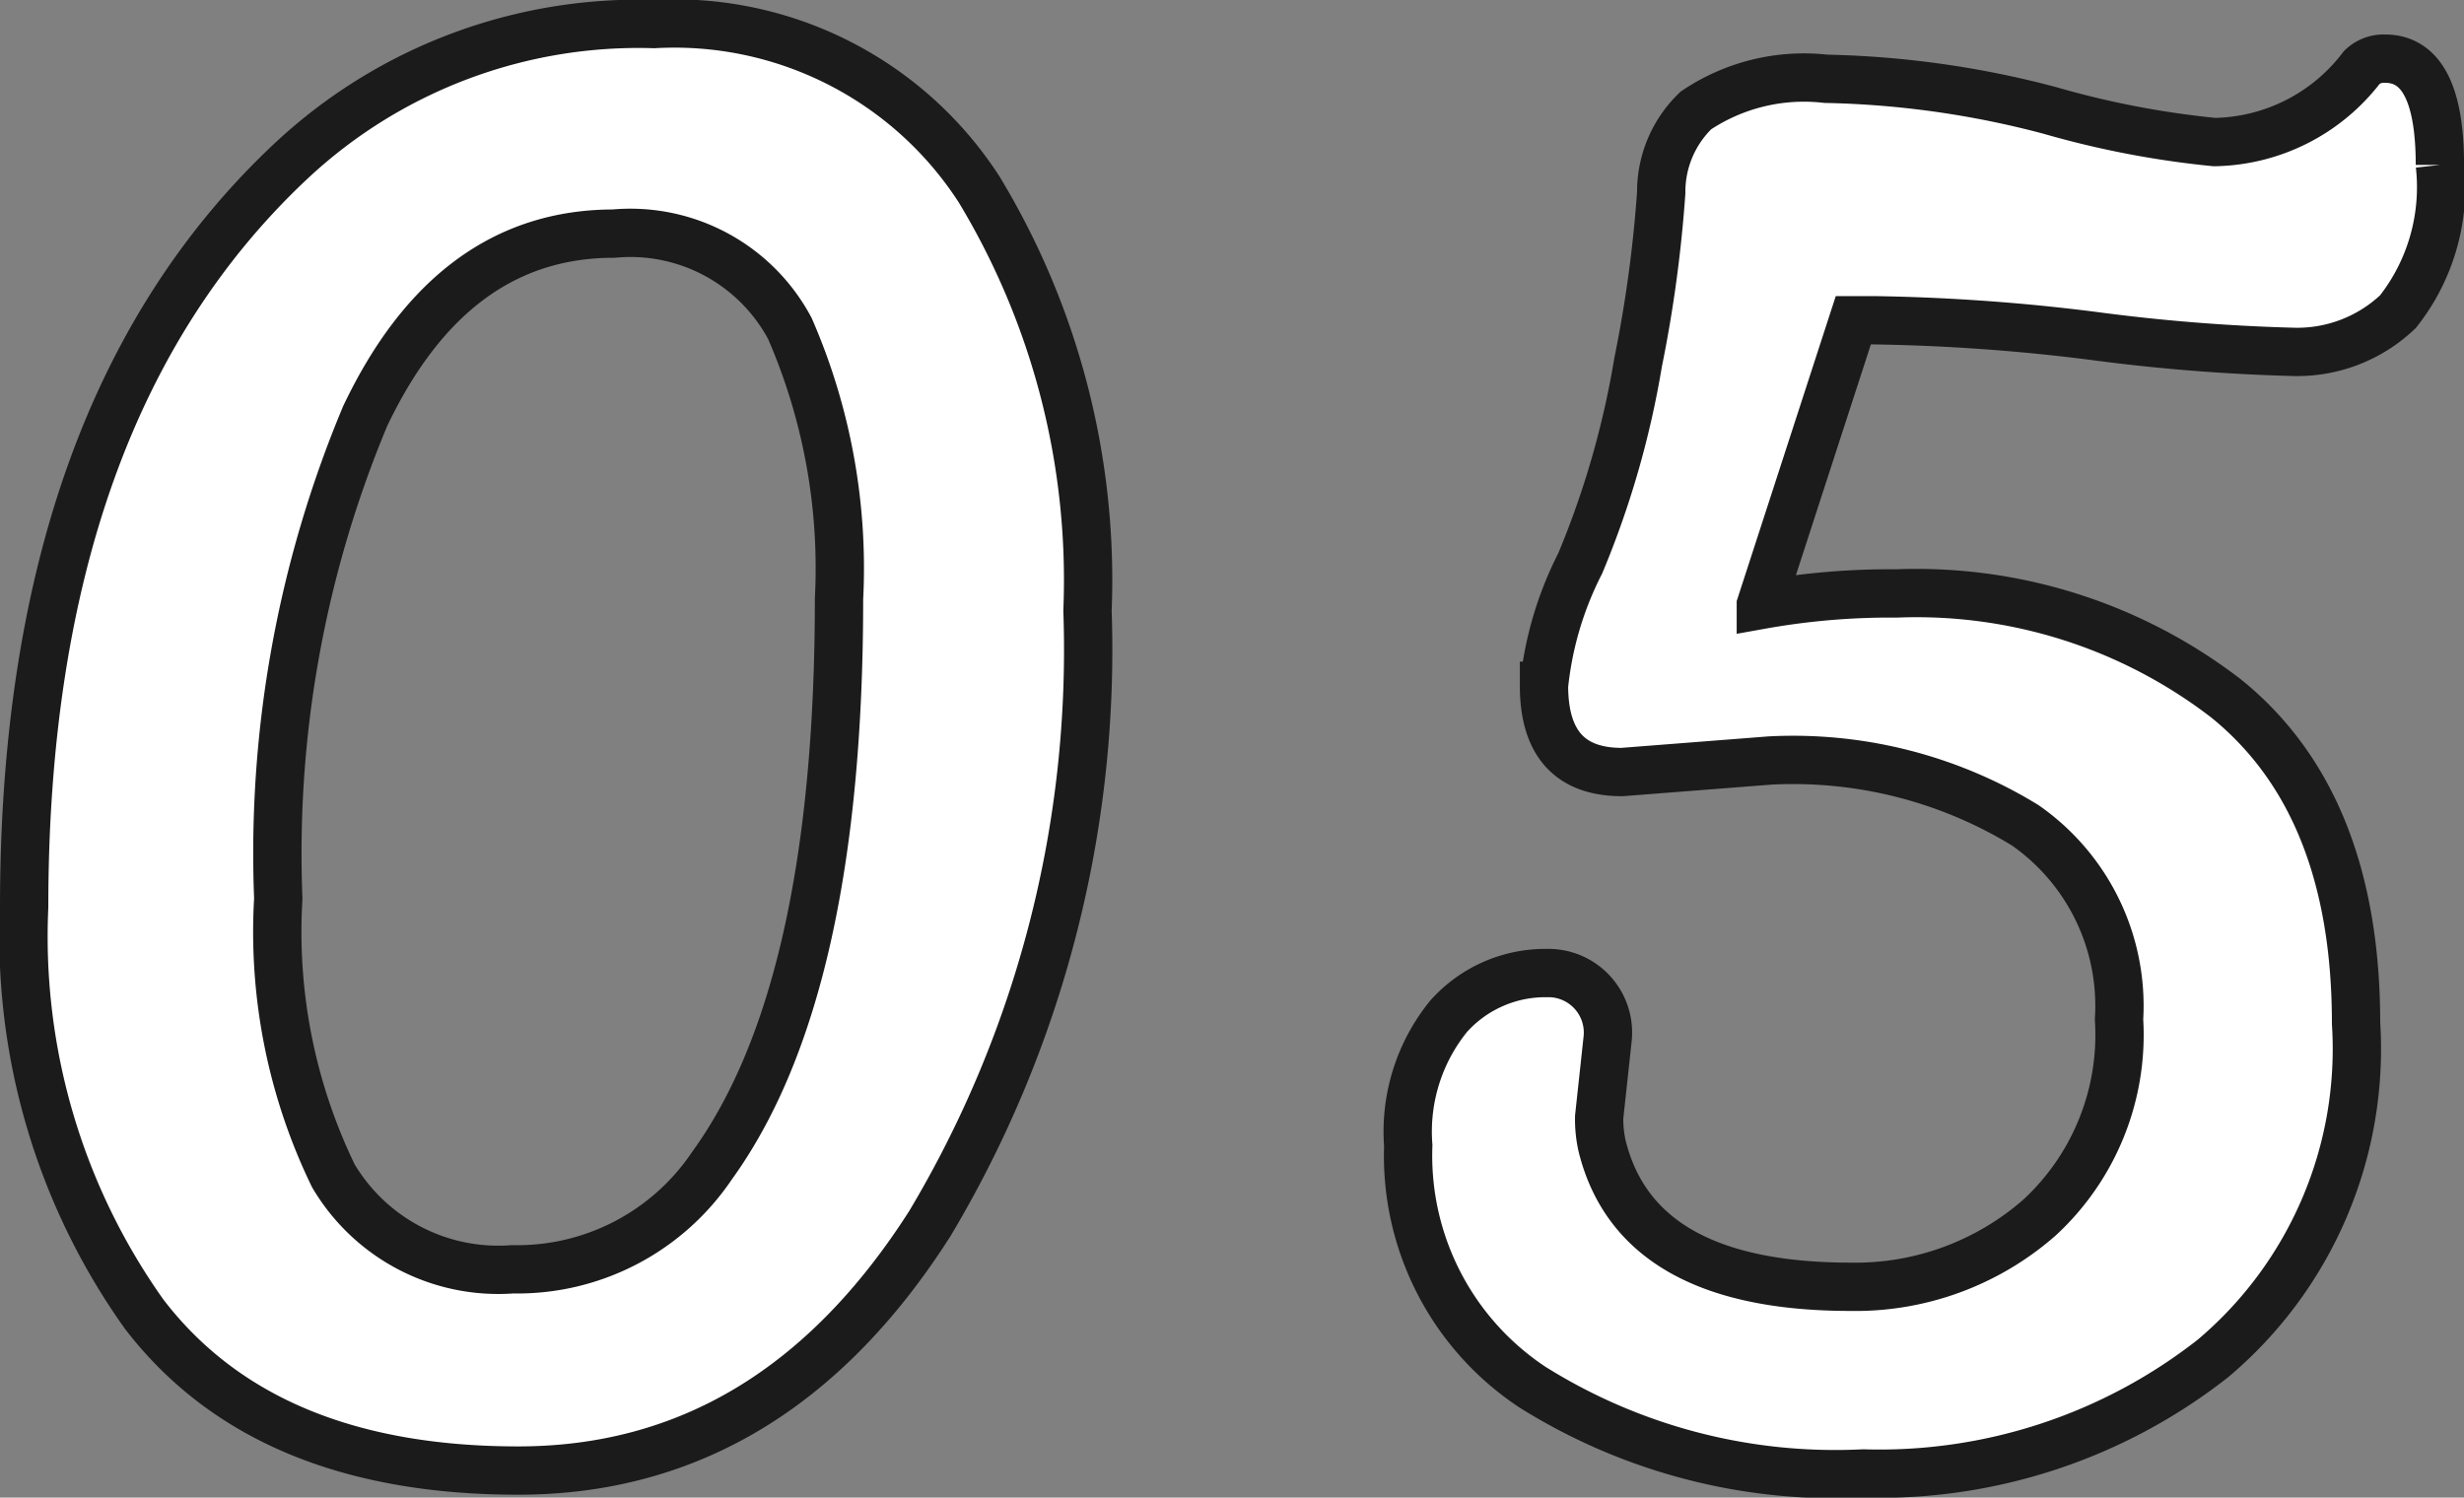 <svg xmlns="http://www.w3.org/2000/svg" width="51" height="31"><rect width="100%" height="100%" fill="#808080" stroke="none"/><path d="M17.366 12.4a12.417 12.417 0 00-1.017-5.6 3.742 3.742 0 00-3.648-1.964q-3.349 0-5.144 3.78A23.439 23.439 0 005.76 18.6a11.564 11.564 0 001.14 5.739 3.967 3.967 0 003.708 1.935 4.857 4.857 0 004.127-2.143Q17.366 20.5 17.366 12.4zM.5 18.774q0-10.3 5.562-15.476a10.519 10.519 0 017.476-2.8 7.508 7.508 0 016.728 3.423 15.618 15.618 0 012.243 8.72 23.155 23.155 0 01-3.259 12.68q-3.26 5.119-8.523 5.119T2.982 27.2A13.48 13.48 0 01.5 18.774zm32.6 4.345a2.493 2.493 0 00.06.6q.718 2.917 5.144 2.917a5.777 5.777 0 003.913-1.436 5.146 5.146 0 001.643-4.1 4.555 4.555 0 00-1.944-4.018 9.2 9.2 0 00-5.293-1.339l-3.05.238q-1.615 0-1.615-1.786a7.144 7.144 0 01.748-2.53 18.71 18.71 0 001.2-4.167 27.106 27.106 0 00.478-3.512 2.335 2.335 0 01.718-1.7 4.011 4.011 0 012.691-.655 19.506 19.506 0 014.635.655 18.975 18.975 0 003.409.655 3.915 3.915 0 003.05-1.548.648.648 0 01.478-.179q1.136 0 1.136 2.2a4.159 4.159 0 01-.867 3.036 3.024 3.024 0 01-2.183.833 39 39 0 01-4.1-.327 40.615 40.615 0 00-4.575-.327h-.416l-1.914 5.893a15.156 15.156 0 012.811-.238 10.507 10.507 0 016.818 2.173q2.691 2.173 2.691 6.726a8.375 8.375 0 01-2.961 6.935 11.18 11.18 0 01-7.237 2.382 11.8 11.8 0 01-6.848-1.786 5.743 5.743 0 01-2.572-5 3.789 3.789 0 01.837-2.679 2.684 2.684 0 012.033-.893 1.232 1.232 0 011.256 1.369z" fill="#fff" stroke="#1b1b1b"/></svg>